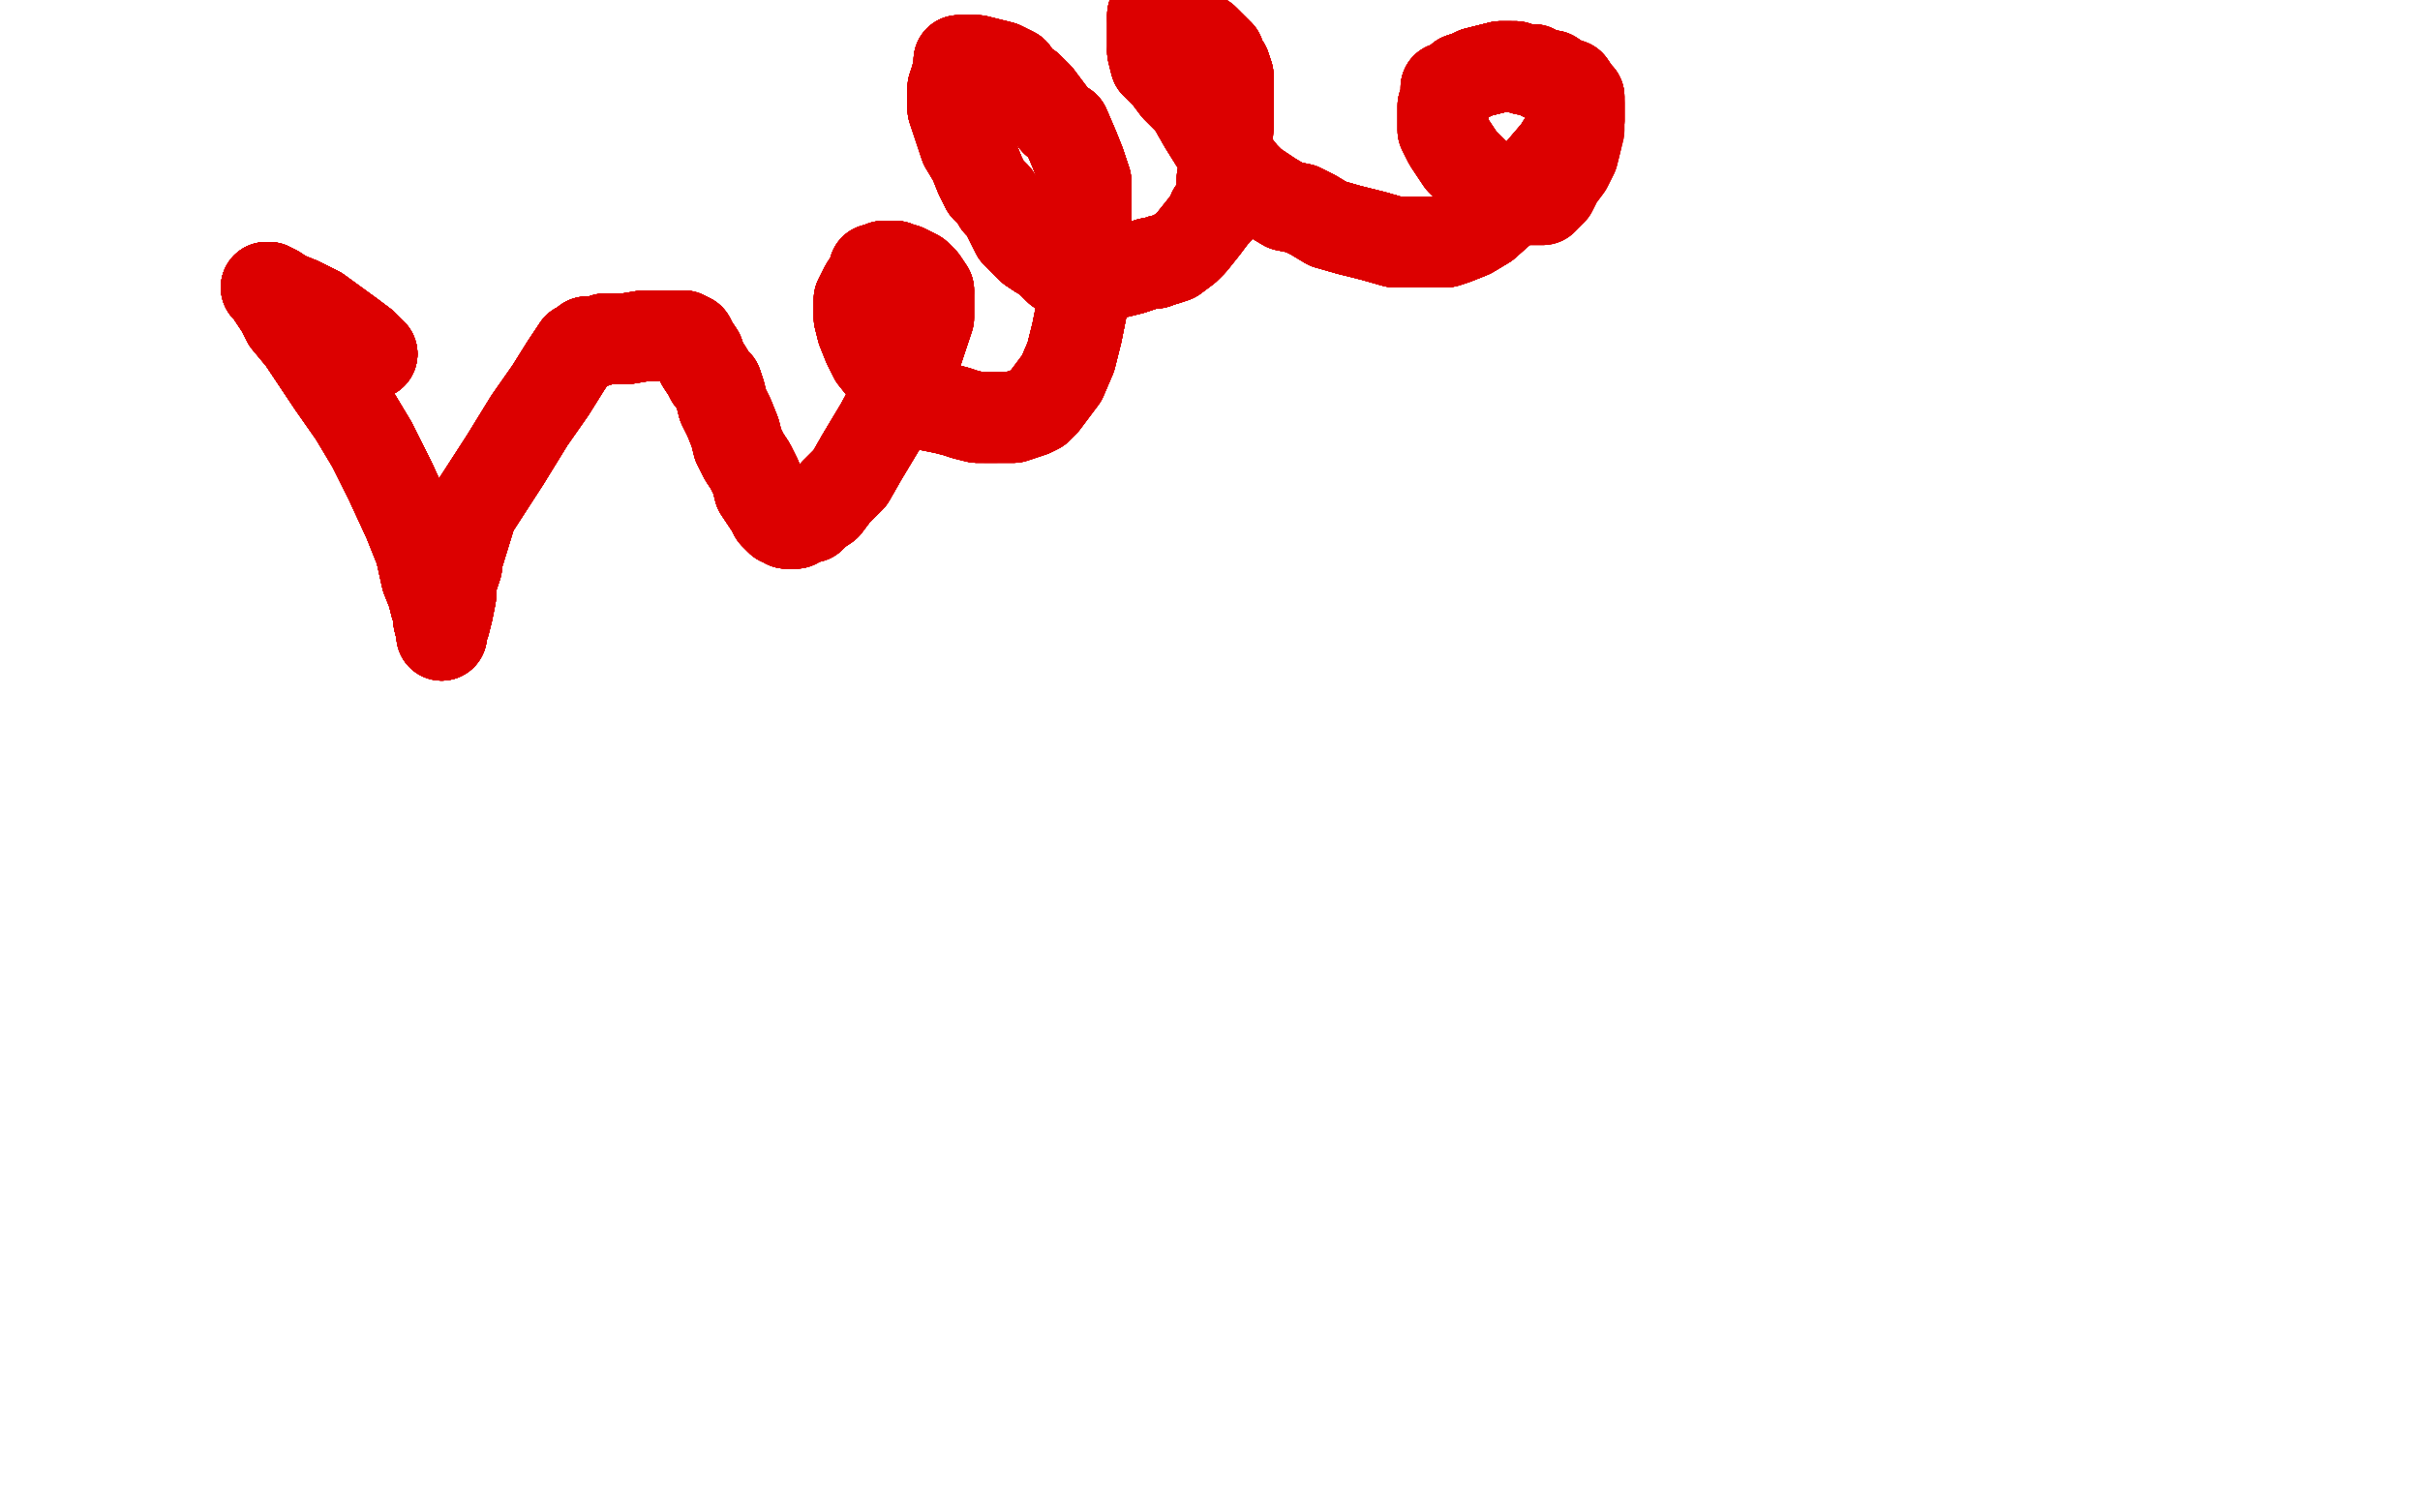 <?xml version="1.0" standalone="no"?>
<!DOCTYPE svg PUBLIC "-//W3C//DTD SVG 1.1//EN"
"http://www.w3.org/Graphics/SVG/1.1/DTD/svg11.dtd">

<svg width="800" height="500" version="1.1" xmlns="http://www.w3.org/2000/svg" xmlns:xlink="http://www.w3.org/1999/xlink" style="stroke-antialiasing: false"><desc>This SVG has been created on https://colorillo.com/</desc><rect x='0' y='0' width='800' height='500' style='fill: rgb(255,255,255); stroke-width:0' /><polyline points="123,117 120,114 116,111 105,103 99,100 94,98 91,96" style="fill: none; stroke: #dc0000; stroke-width: 30; stroke-linejoin: round; stroke-linecap: round; stroke-antialiasing: false; stroke-antialias: 0; opacity: 1.0"/>
<polyline points="123,117 120,114 116,111 105,103 99,100 94,98 91,96 89,95 88,95" style="fill: none; stroke: #dc0000; stroke-width: 30; stroke-linejoin: round; stroke-linecap: round; stroke-antialiasing: false; stroke-antialias: 0; opacity: 1.0"/>
<polyline points="123,117 120,114 116,111 105,103 99,100 94,98 91,96 89,95 88,95 89,95 89,96 91,99 93,102 95,106 100,112 110,127 117,137 123,147 129,159 135,172 139,182 141,191" style="fill: none; stroke: #dc0000; stroke-width: 30; stroke-linejoin: round; stroke-linecap: round; stroke-antialiasing: false; stroke-antialias: 0; opacity: 1.0"/>
<polyline points="123,117 120,114 116,111 105,103 99,100 94,98 91,96 89,95 88,95 89,95 89,96 91,99 93,102 95,106 100,112 110,127" style="fill: none; stroke: #dc0000; stroke-width: 30; stroke-linejoin: round; stroke-linecap: round; stroke-antialiasing: false; stroke-antialias: 0; opacity: 1.0"/>
<polyline points="123,117 120,114 116,111 105,103 99,100 94,98 91,96 89,95 88,95 89,95 89,96 91,99 93,102 95,106 100,112 110,127 117,137 123,147 129,159 135,172 139,182 141,191 143,196 144,200 145,202 145,203 145,205 146,209" style="fill: none; stroke: #dc0000; stroke-width: 30; stroke-linejoin: round; stroke-linecap: round; stroke-antialiasing: false; stroke-antialias: 0; opacity: 1.0"/>
<polyline points="123,117 120,114 116,111 105,103 99,100 94,98 91,96 89,95 88,95 89,95 89,96 91,99 93,102 95,106 100,112 110,127 117,137 123,147 129,159 135,172 139,182 141,191 143,196 144,200 145,202 145,203 145,205 146,209 146,210" style="fill: none; stroke: #dc0000; stroke-width: 30; stroke-linejoin: round; stroke-linecap: round; stroke-antialiasing: false; stroke-antialias: 0; opacity: 1.0"/>
<polyline points="123,117 120,114 116,111 105,103 99,100 94,98 91,96 89,95 88,95 89,95 89,96 91,99 93,102 95,106 100,112 110,127 117,137 123,147 129,159 135,172 139,182 141,191 143,196 144,200 145,202 145,203 145,205 146,209 146,210 146,209 146,208 147,206 148,202 149,197" style="fill: none; stroke: #dc0000; stroke-width: 30; stroke-linejoin: round; stroke-linecap: round; stroke-antialiasing: false; stroke-antialias: 0; opacity: 1.0"/>
<polyline points="123,117 120,114 116,111 105,103 99,100 94,98 91,96 89,95 88,95 89,95 89,96 91,99 93,102 95,106 100,112 110,127 117,137 123,147 129,159 135,172 139,182 141,191 143,196 144,200 145,202 145,203 145,205 146,209 146,210 146,209 146,208 147,206 148,202 149,197 149,193 150,190 151,187 151,185 152,182 156,169 167,152" style="fill: none; stroke: #dc0000; stroke-width: 30; stroke-linejoin: round; stroke-linecap: round; stroke-antialiasing: false; stroke-antialias: 0; opacity: 1.0"/>
<polyline points="123,117 120,114 116,111 105,103 99,100 94,98 91,96 89,95 88,95 89,95 89,96 91,99 93,102 95,106 100,112 110,127 117,137 123,147 129,159 135,172 139,182 141,191 143,196 144,200 145,202 145,203 145,205 146,209 146,210 146,209 146,208 147,206 148,202 149,197 149,193 150,190 151,187 151,185 152,182 156,169 167,152 175,139 182,129 187,121 191,115 192,115 194,113" style="fill: none; stroke: #dc0000; stroke-width: 30; stroke-linejoin: round; stroke-linecap: round; stroke-antialiasing: false; stroke-antialias: 0; opacity: 1.0"/>
<polyline points="91,96 89,95 88,95 89,95 89,96 91,99 93,102 95,106 100,112 110,127 117,137 123,147 129,159 135,172 139,182 141,191 143,196 144,200 145,202 145,203 145,205 146,209 146,210 146,209 146,208 147,206 148,202 149,197 149,193 150,190 151,187 151,185 152,182 156,169 167,152 175,139 182,129 187,121 191,115 192,115 194,113 197,113 200,112 207,112 213,111 218,111 222,111" style="fill: none; stroke: #dc0000; stroke-width: 30; stroke-linejoin: round; stroke-linecap: round; stroke-antialiasing: false; stroke-antialias: 0; opacity: 1.0"/>
<polyline points="100,112 110,127 117,137 123,147 129,159 135,172 139,182 141,191 143,196 144,200 145,202 145,203 145,205 146,209 146,210 146,209 146,208 147,206 148,202 149,197 149,193 150,190 151,187 151,185 152,182 156,169 167,152 175,139 182,129 187,121 191,115 192,115 194,113 197,113 200,112 207,112 213,111 218,111 222,111 224,111 226,111 228,112 229,114 231,117 232,120 234,123" style="fill: none; stroke: #dc0000; stroke-width: 30; stroke-linejoin: round; stroke-linecap: round; stroke-antialiasing: false; stroke-antialias: 0; opacity: 1.0"/>
<polyline points="139,182 141,191 143,196 144,200 145,202 145,203 145,205 146,209 146,210 146,209 146,208 147,206 148,202 149,197 149,193 150,190 151,187 151,185 152,182 156,169 167,152 175,139 182,129 187,121 191,115 192,115 194,113 197,113 200,112 207,112 213,111 218,111 222,111 224,111 226,111 228,112 229,114 231,117 232,120 234,123 235,125 237,127 238,130 239,134 241,138 243,143 244,147" style="fill: none; stroke: #dc0000; stroke-width: 30; stroke-linejoin: round; stroke-linecap: round; stroke-antialiasing: false; stroke-antialias: 0; opacity: 1.0"/>
<polyline points="145,205 146,209 146,210 146,209 146,208 147,206 148,202 149,197 149,193 150,190 151,187 151,185 152,182 156,169 167,152 175,139 182,129 187,121 191,115 192,115 194,113 197,113 200,112 207,112 213,111 218,111 222,111 224,111 226,111 228,112 229,114 231,117 232,120 234,123 235,125 237,127 238,130 239,134 241,138 243,143 244,147 246,151 248,154 250,158 251,162 253,165 255,168" style="fill: none; stroke: #dc0000; stroke-width: 30; stroke-linejoin: round; stroke-linecap: round; stroke-antialiasing: false; stroke-antialias: 0; opacity: 1.0"/>
<polyline points="148,202 149,197 149,193 150,190 151,187 151,185 152,182 156,169 167,152 175,139 182,129 187,121 191,115 192,115 194,113 197,113 200,112 207,112 213,111 218,111 222,111 224,111 226,111 228,112 229,114 231,117 232,120 234,123 235,125 237,127 238,130 239,134 241,138 243,143 244,147 246,151 248,154 250,158 251,162 253,165 255,168 256,170 258,172 259,172 260,173 261,173 262,173" style="fill: none; stroke: #dc0000; stroke-width: 30; stroke-linejoin: round; stroke-linecap: round; stroke-antialiasing: false; stroke-antialias: 0; opacity: 1.0"/>
<polyline points="167,152 175,139 182,129 187,121 191,115 192,115 194,113 197,113 200,112 207,112 213,111 218,111 222,111 224,111 226,111 228,112 229,114 231,117 232,120 234,123 235,125 237,127 238,130 239,134 241,138 243,143 244,147 246,151 248,154 250,158 251,162 253,165 255,168 256,170 258,172 259,172 260,173 261,173 262,173 263,173 265,171 266,171 268,171 270,169 273,167 276,163" style="fill: none; stroke: #dc0000; stroke-width: 30; stroke-linejoin: round; stroke-linecap: round; stroke-antialiasing: false; stroke-antialias: 0; opacity: 1.0"/>
<polyline points="191,115 192,115 194,113 197,113 200,112 207,112 213,111 218,111 222,111 224,111 226,111 228,112 229,114 231,117 232,120 234,123 235,125 237,127 238,130 239,134 241,138 243,143 244,147 246,151 248,154 250,158 251,162 253,165 255,168 256,170 258,172 259,172 260,173 261,173 262,173 263,173 265,171 266,171 268,171 270,169 273,167 276,163 281,158 285,151 291,141 297,130 302,120 304,114" style="fill: none; stroke: #dc0000; stroke-width: 30; stroke-linejoin: round; stroke-linecap: round; stroke-antialiasing: false; stroke-antialias: 0; opacity: 1.0"/>
<polyline points="226,111 228,112 229,114 231,117 232,120 234,123 235,125 237,127 238,130 239,134 241,138 243,143 244,147 246,151 248,154 250,158 251,162 253,165 255,168 256,170 258,172 259,172 260,173 261,173 262,173 263,173 265,171 266,171 268,171 270,169 273,167 276,163 281,158 285,151 291,141 297,130 302,120 304,114 307,105 307,101 307,96 305,93 303,91 301,90 299,89" style="fill: none; stroke: #dc0000; stroke-width: 30; stroke-linejoin: round; stroke-linecap: round; stroke-antialiasing: false; stroke-antialias: 0; opacity: 1.0"/>
<polyline points="232,120 234,123 235,125 237,127 238,130 239,134 241,138 243,143 244,147 246,151 248,154 250,158 251,162 253,165 255,168 256,170 258,172 259,172 260,173 261,173 262,173 263,173 265,171 266,171 268,171 270,169 273,167 276,163 281,158 285,151 291,141 297,130 302,120 304,114 307,105 307,101 307,96 305,93 303,91 301,90 299,89 298,89 296,88 294,88 292,88 290,89 289,89 289,91" style="fill: none; stroke: #dc0000; stroke-width: 30; stroke-linejoin: round; stroke-linecap: round; stroke-antialiasing: false; stroke-antialias: 0; opacity: 1.0"/>
<polyline points="244,147 246,151 248,154 250,158 251,162 253,165 255,168 256,170 258,172 259,172 260,173 261,173 262,173 263,173 265,171 266,171 268,171 270,169 273,167 276,163 281,158 285,151 291,141 297,130 302,120 304,114 307,105 307,101 307,96 305,93 303,91 301,90 299,89 298,89 296,88 294,88 292,88 290,89 289,89 289,91 288,92 286,95 285,97 284,99 284,102 284,105" style="fill: none; stroke: #dc0000; stroke-width: 30; stroke-linejoin: round; stroke-linecap: round; stroke-antialiasing: false; stroke-antialias: 0; opacity: 1.0"/>
<polyline points="255,168 256,170 258,172 259,172 260,173 261,173 262,173 263,173 265,171 266,171 268,171 270,169 273,167 276,163 281,158 285,151 291,141 297,130 302,120 304,114 307,105 307,101 307,96 305,93 303,91 301,90 299,89 298,89 296,88 294,88 292,88 290,89 289,89 289,91 288,92 286,95 285,97 284,99 284,102 284,105 285,109 287,114 289,118 293,123 296,127 299,129 302,132" style="fill: none; stroke: #dc0000; stroke-width: 30; stroke-linejoin: round; stroke-linecap: round; stroke-antialiasing: false; stroke-antialias: 0; opacity: 1.0"/>
<polyline points="265,171 266,171 268,171 270,169 273,167 276,163 281,158 285,151 291,141 297,130 302,120 304,114 307,105 307,101 307,96 305,93 303,91 301,90 299,89 298,89 296,88 294,88 292,88 290,89 289,89 289,91 288,92 286,95 285,97 284,99 284,102 284,105 285,109 287,114 289,118 293,123 296,127 299,129 302,132 307,134 312,135 316,136 319,137 323,138 326,138 329,138" style="fill: none; stroke: #dc0000; stroke-width: 30; stroke-linejoin: round; stroke-linecap: round; stroke-antialiasing: false; stroke-antialias: 0; opacity: 1.0"/>
<polyline points="273,167 276,163 281,158 285,151 291,141 297,130 302,120 304,114 307,105 307,101 307,96 305,93 303,91 301,90 299,89 298,89 296,88 294,88 292,88 290,89 289,89 289,91 288,92 286,95 285,97 284,99 284,102 284,105 285,109 287,114 289,118 293,123 296,127 299,129 302,132 307,134 312,135 316,136 319,137 323,138 326,138 329,138 330,138 332,138 335,138 338,137 341,136 343,135" style="fill: none; stroke: #dc0000; stroke-width: 30; stroke-linejoin: round; stroke-linecap: round; stroke-antialiasing: false; stroke-antialias: 0; opacity: 1.0"/>
<polyline points="307,96 305,93 303,91 301,90 299,89 298,89 296,88 294,88 292,88 290,89 289,89 289,91 288,92 286,95 285,97 284,99 284,102 284,105 285,109 287,114 289,118 293,123 296,127 299,129 302,132 307,134 312,135 316,136 319,137 323,138 326,138 329,138 330,138 332,138 335,138 338,137 341,136 343,135 345,133 348,129 351,125 354,118 356,110 358,100 359,92" style="fill: none; stroke: #dc0000; stroke-width: 30; stroke-linejoin: round; stroke-linecap: round; stroke-antialiasing: false; stroke-antialias: 0; opacity: 1.0"/>
<polyline points="299,89 298,89 296,88 294,88 292,88 290,89 289,89 289,91 288,92 286,95 285,97 284,99 284,102 284,105 285,109 287,114 289,118 293,123 296,127 299,129 302,132 307,134 312,135 316,136 319,137 323,138 326,138 329,138 330,138 332,138 335,138 338,137 341,136 343,135 345,133 348,129 351,125 354,118 356,110 358,100 359,92 359,84 359,75 359,68 359,60 357,54 355,49 352,42" style="fill: none; stroke: #dc0000; stroke-width: 30; stroke-linejoin: round; stroke-linecap: round; stroke-antialiasing: false; stroke-antialias: 0; opacity: 1.0"/>
<polyline points="288,92 286,95 285,97 284,99 284,102 284,105 285,109 287,114 289,118 293,123 296,127 299,129 302,132 307,134 312,135 316,136 319,137 323,138 326,138 329,138 330,138 332,138 335,138 338,137 341,136 343,135 345,133 348,129 351,125 354,118 356,110 358,100 359,92 359,84 359,75 359,68 359,60 357,54 355,49 352,42 349,40 346,36 343,32 340,29 337,27 335,24" style="fill: none; stroke: #dc0000; stroke-width: 30; stroke-linejoin: round; stroke-linecap: round; stroke-antialiasing: false; stroke-antialias: 0; opacity: 1.0"/>
<polyline points="285,109 287,114 289,118 293,123 296,127 299,129 302,132 307,134 312,135 316,136 319,137 323,138 326,138 329,138 330,138 332,138 335,138 338,137 341,136 343,135 345,133 348,129 351,125 354,118 356,110 358,100 359,92 359,84 359,75 359,68 359,60 357,54 355,49 352,42 349,40 346,36 343,32 340,29 337,27 335,24 331,22 327,21 323,20 321,20 319,20 318,20 317,20" style="fill: none; stroke: #dc0000; stroke-width: 30; stroke-linejoin: round; stroke-linecap: round; stroke-antialiasing: false; stroke-antialias: 0; opacity: 1.0"/>
<polyline points="312,135 316,136 319,137 323,138 326,138 329,138 330,138 332,138 335,138 338,137 341,136 343,135 345,133 348,129 351,125 354,118 356,110 358,100 359,92 359,84 359,75 359,68 359,60 357,54 355,49 352,42 349,40 346,36 343,32 340,29 337,27 335,24 331,22 327,21 323,20 321,20 319,20 318,20 317,20 317,22 316,26 315,29 315,31 315,36 317,42 319,48" style="fill: none; stroke: #dc0000; stroke-width: 30; stroke-linejoin: round; stroke-linecap: round; stroke-antialiasing: false; stroke-antialias: 0; opacity: 1.0"/>
<polyline points="326,138 329,138 330,138 332,138 335,138 338,137 341,136 343,135 345,133 348,129 351,125 354,118 356,110 358,100 359,92 359,84 359,75 359,68 359,60 357,54 355,49 352,42 349,40 346,36 343,32 340,29 337,27 335,24 331,22 327,21 323,20 321,20 319,20 318,20 317,20 317,22 316,26 315,29 315,31 315,36 317,42 319,48 322,53 324,58 326,62 329,65 330,67 332,69" style="fill: none; stroke: #dc0000; stroke-width: 30; stroke-linejoin: round; stroke-linecap: round; stroke-antialiasing: false; stroke-antialias: 0; opacity: 1.0"/>
<polyline points="351,125 354,118 356,110 358,100 359,92 359,84 359,75 359,68 359,60 357,54 355,49 352,42 349,40 346,36 343,32 340,29 337,27 335,24 331,22 327,21 323,20 321,20 319,20 318,20 317,20 317,22 316,26 315,29 315,31 315,36 317,42 319,48 322,53 324,58 326,62 329,65 330,67 332,69 333,71 334,73 336,77 339,80 341,82 344,84 346,85" style="fill: none; stroke: #dc0000; stroke-width: 30; stroke-linejoin: round; stroke-linecap: round; stroke-antialiasing: false; stroke-antialias: 0; opacity: 1.0"/>
<polyline points="356,110 358,100 359,92 359,84 359,75 359,68 359,60 357,54 355,49 352,42 349,40 346,36 343,32 340,29 337,27 335,24 331,22 327,21 323,20 321,20 319,20 318,20 317,20 317,22 316,26 315,29 315,31 315,36 317,42 319,48 322,53 324,58 326,62 329,65 330,67 332,69 333,71 334,73 336,77 339,80 341,82 344,84 346,85 348,87 350,89 352,90 354,90 355,91 356,91" style="fill: none; stroke: #dc0000; stroke-width: 30; stroke-linejoin: round; stroke-linecap: round; stroke-antialiasing: false; stroke-antialias: 0; opacity: 1.0"/>
<polyline points="349,40 346,36 343,32 340,29 337,27 335,24 331,22 327,21 323,20 321,20 319,20 318,20 317,20 317,22 316,26 315,29 315,31 315,36 317,42 319,48 322,53 324,58 326,62 329,65 330,67 332,69 333,71 334,73 336,77 339,80 341,82 344,84 346,85 348,87 350,89 352,90 354,90 355,91 356,91 357,91 358,91 360,91 362,91 365,91 368,90" style="fill: none; stroke: #dc0000; stroke-width: 30; stroke-linejoin: round; stroke-linecap: round; stroke-antialiasing: false; stroke-antialias: 0; opacity: 1.0"/>
<polyline points="343,32 340,29 337,27 335,24 331,22 327,21 323,20 321,20 319,20 318,20 317,20 317,22 316,26 315,29 315,31 315,36 317,42 319,48 322,53 324,58 326,62 329,65 330,67 332,69 333,71 334,73 336,77 339,80 341,82 344,84 346,85 348,87 350,89 352,90 354,90 355,91 356,91 357,91 358,91 360,91 362,91 365,91 368,90 370,90 374,89 377,88 380,87 382,87 384,86" style="fill: none; stroke: #dc0000; stroke-width: 30; stroke-linejoin: round; stroke-linecap: round; stroke-antialiasing: false; stroke-antialias: 0; opacity: 1.0"/>
<polyline points="319,20 318,20 317,20 317,22 316,26 315,29 315,31 315,36 317,42 319,48 322,53 324,58 326,62 329,65 330,67 332,69 333,71 334,73 336,77 339,80 341,82 344,84 346,85 348,87 350,89 352,90 354,90 355,91 356,91 357,91 358,91 360,91 362,91 365,91 368,90 370,90 374,89 377,88 380,87 382,87 384,86 385,86 388,85 392,82 394,80 398,75" style="fill: none; stroke: #dc0000; stroke-width: 30; stroke-linejoin: round; stroke-linecap: round; stroke-antialiasing: false; stroke-antialias: 0; opacity: 1.0"/>
<polyline points="316,26 315,29 315,31 315,36 317,42 319,48 322,53 324,58 326,62 329,65 330,67 332,69 333,71 334,73 336,77 339,80 341,82 344,84 346,85 348,87 350,89 352,90 354,90 355,91 356,91 357,91 358,91 360,91 362,91 365,91 368,90 370,90 374,89 377,88 380,87 382,87 384,86 385,86 388,85 392,82 394,80 398,75 401,71 401,70 402,70 403,68 404,66 404,65" style="fill: none; stroke: #dc0000; stroke-width: 30; stroke-linejoin: round; stroke-linecap: round; stroke-antialiasing: false; stroke-antialias: 0; opacity: 1.0"/>
<polyline points="326,62 329,65 330,67 332,69 333,71 334,73 336,77 339,80 341,82 344,84 346,85 348,87 350,89 352,90 354,90 355,91 356,91 357,91 358,91 360,91 362,91 365,91 368,90 370,90 374,89 377,88 380,87 382,87 384,86 385,86 388,85 392,82 394,80 398,75 401,71 401,70 402,70 403,68 404,66 404,65 404,63 404,59 405,55 406,42 406,37 406,33" style="fill: none; stroke: #dc0000; stroke-width: 30; stroke-linejoin: round; stroke-linecap: round; stroke-antialiasing: false; stroke-antialias: 0; opacity: 1.0"/>
<polyline points="333,71 334,73 336,77 339,80 341,82 344,84 346,85 348,87 350,89 352,90 354,90 355,91 356,91 357,91 358,91 360,91 362,91 365,91 368,90 370,90 374,89 377,88 380,87 382,87 384,86 385,86 388,85 392,82 394,80 398,75 401,71 401,70 402,70 403,68 404,66 404,65 404,63 404,59 405,55 406,42 406,37 406,33 406,29 406,25 405,22 403,19 403,18 401,16" style="fill: none; stroke: #dc0000; stroke-width: 30; stroke-linejoin: round; stroke-linecap: round; stroke-antialiasing: false; stroke-antialias: 0; opacity: 1.0"/>
<polyline points="354,90 355,91 356,91 357,91 358,91 360,91 362,91 365,91 368,90 370,90 374,89 377,88 380,87 382,87 384,86 385,86 388,85 392,82 394,80 398,75 401,71 401,70 402,70 403,68 404,66 404,65 404,63 404,59 405,55 406,42 406,37 406,33 406,29 406,25 405,22 403,19 403,18 401,16 400,15 398,13 394,11 392,10 389,8 387,7 385,6" style="fill: none; stroke: #dc0000; stroke-width: 30; stroke-linejoin: round; stroke-linecap: round; stroke-antialiasing: false; stroke-antialias: 0; opacity: 1.0"/>
<polyline points="354,90 355,91 356,91 357,91 358,91 360,91 362,91 365,91 368,90 370,90 374,89 377,88 380,87 382,87 384,86 385,86 388,85 392,82 394,80 398,75 401,71 401,70 402,70 403,68 404,66 404,65 404,63 404,59 405,55 406,42 406,37 406,33 406,29 406,25 405,22 403,19 403,18 401,16 400,15 398,13 394,11 392,10 389,8 387,7 385,6 384,6 383,5 382,5 381,5 381,6" style="fill: none; stroke: #dc0000; stroke-width: 30; stroke-linejoin: round; stroke-linecap: round; stroke-antialiasing: false; stroke-antialias: 0; opacity: 1.0"/>
<polyline points="380,87 382,87 384,86 385,86 388,85 392,82 394,80 398,75 401,71 401,70 402,70 403,68 404,66 404,65 404,63 404,59 405,55 406,42 406,37 406,33 406,29 406,25 405,22 403,19 403,18 401,16 400,15 398,13 394,11 392,10 389,8 387,7 385,6 384,6 383,5 382,5 381,5 381,6 381,7 381,8 381,10 381,13 381,17 382,21" style="fill: none; stroke: #dc0000; stroke-width: 30; stroke-linejoin: round; stroke-linecap: round; stroke-antialiasing: false; stroke-antialias: 0; opacity: 1.0"/>
<polyline points="388,85 392,82 394,80 398,75 401,71 401,70 402,70 403,68 404,66 404,65 404,63 404,59 405,55 406,42 406,37 406,33 406,29 406,25 405,22 403,19 403,18 401,16 400,15 398,13 394,11 392,10 389,8 387,7 385,6 384,6 383,5 382,5 381,5 381,6 381,7 381,8 381,10 381,13 381,17 382,21 386,25 389,29 394,34 398,41 403,49 407,53 411,58 414,61" style="fill: none; stroke: #dc0000; stroke-width: 30; stroke-linejoin: round; stroke-linecap: round; stroke-antialiasing: false; stroke-antialias: 0; opacity: 1.0"/>
<polyline points="404,63 404,59 405,55 406,42 406,37 406,33 406,29 406,25 405,22 403,19 403,18 401,16 400,15 398,13 394,11 392,10 389,8 387,7 385,6 384,6 383,5 382,5 381,5 381,6 381,7 381,8 381,10 381,13 381,17 382,21 386,25 389,29 394,34 398,41 403,49 407,53 411,58 414,61 420,65 425,68 430,69 434,71 439,74 446,76 454,78" style="fill: none; stroke: #dc0000; stroke-width: 30; stroke-linejoin: round; stroke-linecap: round; stroke-antialiasing: false; stroke-antialias: 0; opacity: 1.0"/>
<polyline points="406,37 406,33 406,29 406,25 405,22 403,19 403,18 401,16 400,15 398,13 394,11 392,10 389,8 387,7 385,6 384,6 383,5 382,5 381,5 381,6 381,7 381,8 381,10 381,13 381,17 382,21 386,25 389,29 394,34 398,41 403,49 407,53 411,58 414,61 420,65 425,68 430,69 434,71 439,74 446,76 454,78 461,80 468,80 472,80 478,80 481,79 486,77 491,74" style="fill: none; stroke: #dc0000; stroke-width: 30; stroke-linejoin: round; stroke-linecap: round; stroke-antialiasing: false; stroke-antialias: 0; opacity: 1.0"/>
<polyline points="394,11 392,10 389,8 387,7 385,6 384,6 383,5 382,5 381,5 381,6 381,7 381,8 381,10 381,13 381,17 382,21 386,25 389,29 394,34 398,41 403,49 407,53 411,58 414,61 420,65 425,68 430,69 434,71 439,74 446,76 454,78 461,80 468,80 472,80 478,80 481,79 486,77 491,74 500,66 509,57 515,50 520,42 522,40 522,36 522,34" style="fill: none; stroke: #dc0000; stroke-width: 30; stroke-linejoin: round; stroke-linecap: round; stroke-antialiasing: false; stroke-antialias: 0; opacity: 1.0"/>
<polyline points="389,8 387,7 385,6 384,6 383,5 382,5 381,5 381,6 381,7 381,8 381,10 381,13 381,17 382,21 386,25 389,29 394,34 398,41 403,49 407,53 411,58 414,61 420,65 425,68 430,69 434,71 439,74 446,76 454,78 461,80 468,80 472,80 478,80 481,79 486,77 491,74 500,66 509,57 515,50 520,42 522,40 522,36 522,34 522,32 521,31 519,28 516,27 513,25 510,25" style="fill: none; stroke: #dc0000; stroke-width: 30; stroke-linejoin: round; stroke-linecap: round; stroke-antialiasing: false; stroke-antialias: 0; opacity: 1.0"/>
<polyline points="381,17 382,21 386,25 389,29 394,34 398,41 403,49 407,53 411,58 414,61 420,65 425,68 430,69 434,71 439,74 446,76 454,78 461,80 468,80 472,80 478,80 481,79 486,77 491,74 500,66 509,57 515,50 520,42 522,40 522,36 522,34 522,32 521,31 519,28 516,27 513,25 510,25 507,23 504,23 501,22 499,22 496,22 492,23 488,24" style="fill: none; stroke: #dc0000; stroke-width: 30; stroke-linejoin: round; stroke-linecap: round; stroke-antialiasing: false; stroke-antialias: 0; opacity: 1.0"/>
<polyline points="381,17 382,21 386,25 389,29 394,34 398,41 403,49 407,53 411,58 414,61 420,65 425,68 430,69 434,71 439,74 446,76 454,78 461,80 468,80 472,80 478,80 481,79 486,77 491,74 500,66 509,57 515,50 520,42 522,40 522,36 522,34 522,32 521,31 519,28 516,27 513,25 510,25 507,23 504,23 501,22 499,22 496,22 492,23 488,24 486,25 483,26 481,28 479,29 478,29 478,30" style="fill: none; stroke: #dc0000; stroke-width: 30; stroke-linejoin: round; stroke-linecap: round; stroke-antialiasing: false; stroke-antialias: 0; opacity: 1.0"/>
<polyline points="439,74 446,76 454,78 461,80 468,80 472,80 478,80 481,79 486,77 491,74 500,66 509,57 515,50 520,42 522,40 522,36 522,34 522,32 521,31 519,28 516,27 513,25 510,25 507,23 504,23 501,22 499,22 496,22 492,23 488,24 486,25 483,26 481,28 479,29 478,29 478,30 478,32 477,35 477,37 477,39 477,41 477,43 478,45" style="fill: none; stroke: #dc0000; stroke-width: 30; stroke-linejoin: round; stroke-linecap: round; stroke-antialiasing: false; stroke-antialias: 0; opacity: 1.0"/>
<polyline points="454,78 461,80 468,80 472,80 478,80 481,79 486,77 491,74 500,66 509,57 515,50 520,42 522,40 522,36 522,34 522,32 521,31 519,28 516,27 513,25 510,25 507,23 504,23 501,22 499,22 496,22 492,23 488,24 486,25 483,26 481,28 479,29 478,29 478,30 478,32 477,35 477,37 477,39 477,41 477,43 478,45 479,47 481,50 483,53 486,56 489,59 493,61 495,63 498,64" style="fill: none; stroke: #dc0000; stroke-width: 30; stroke-linejoin: round; stroke-linecap: round; stroke-antialiasing: false; stroke-antialias: 0; opacity: 1.0"/>
<polyline points="515,50 520,42 522,40 522,36 522,34 522,32 521,31 519,28 516,27 513,25 510,25 507,23 504,23 501,22 499,22 496,22 492,23 488,24 486,25 483,26 481,28 479,29 478,29 478,30 478,32 477,35 477,37 477,39 477,41 477,43 478,45 479,47 481,50 483,53 486,56 489,59 493,61 495,63 498,64 500,65 503,66 504,66 505,66 508,66 510,66" style="fill: none; stroke: #dc0000; stroke-width: 30; stroke-linejoin: round; stroke-linecap: round; stroke-antialiasing: false; stroke-antialias: 0; opacity: 1.0"/>
<polyline points="522,40 522,36 522,34 522,32 521,31 519,28 516,27 513,25 510,25 507,23 504,23 501,22 499,22 496,22 492,23 488,24 486,25 483,26 481,28 479,29 478,29 478,30 478,32 477,35 477,37 477,39 477,41 477,43 478,45 479,47 481,50 483,53 486,56 489,59 493,61 495,63 498,64 500,65 503,66 504,66 505,66 508,66 510,66 511,65 513,63 515,59 518,55 520,51 521,47" style="fill: none; stroke: #dc0000; stroke-width: 30; stroke-linejoin: round; stroke-linecap: round; stroke-antialiasing: false; stroke-antialias: 0; opacity: 1.0"/>
<polyline points="499,22 496,22 492,23 488,24 486,25 483,26 481,28 479,29 478,29 478,30 478,32 477,35 477,37 477,39 477,41 477,43 478,45 479,47 481,50 483,53 486,56 489,59 493,61 495,63 498,64 500,65 503,66 504,66 505,66 508,66 510,66 511,65 513,63 515,59 518,55 520,51 521,47 522,43 522,39 522,36 522,34 521,31 519,30 517,28" style="fill: none; stroke: #dc0000; stroke-width: 30; stroke-linejoin: round; stroke-linecap: round; stroke-antialiasing: false; stroke-antialias: 0; opacity: 1.0"/>
<polyline points="499,22 496,22 492,23 488,24 486,25 483,26 481,28 479,29 478,29 478,30 478,32 477,35 477,37 477,39 477,41 477,43 478,45 479,47 481,50 483,53 486,56 489,59 493,61 495,63 498,64 500,65 503,66 504,66 505,66 508,66 510,66 511,65 513,63 515,59 518,55 520,51 521,47 522,43 522,39 522,36 522,34 521,31 519,30 517,28 515,27" style="fill: none; stroke: #dc0000; stroke-width: 30; stroke-linejoin: round; stroke-linecap: round; stroke-antialiasing: false; stroke-antialias: 0; opacity: 1.0"/>
</svg>
